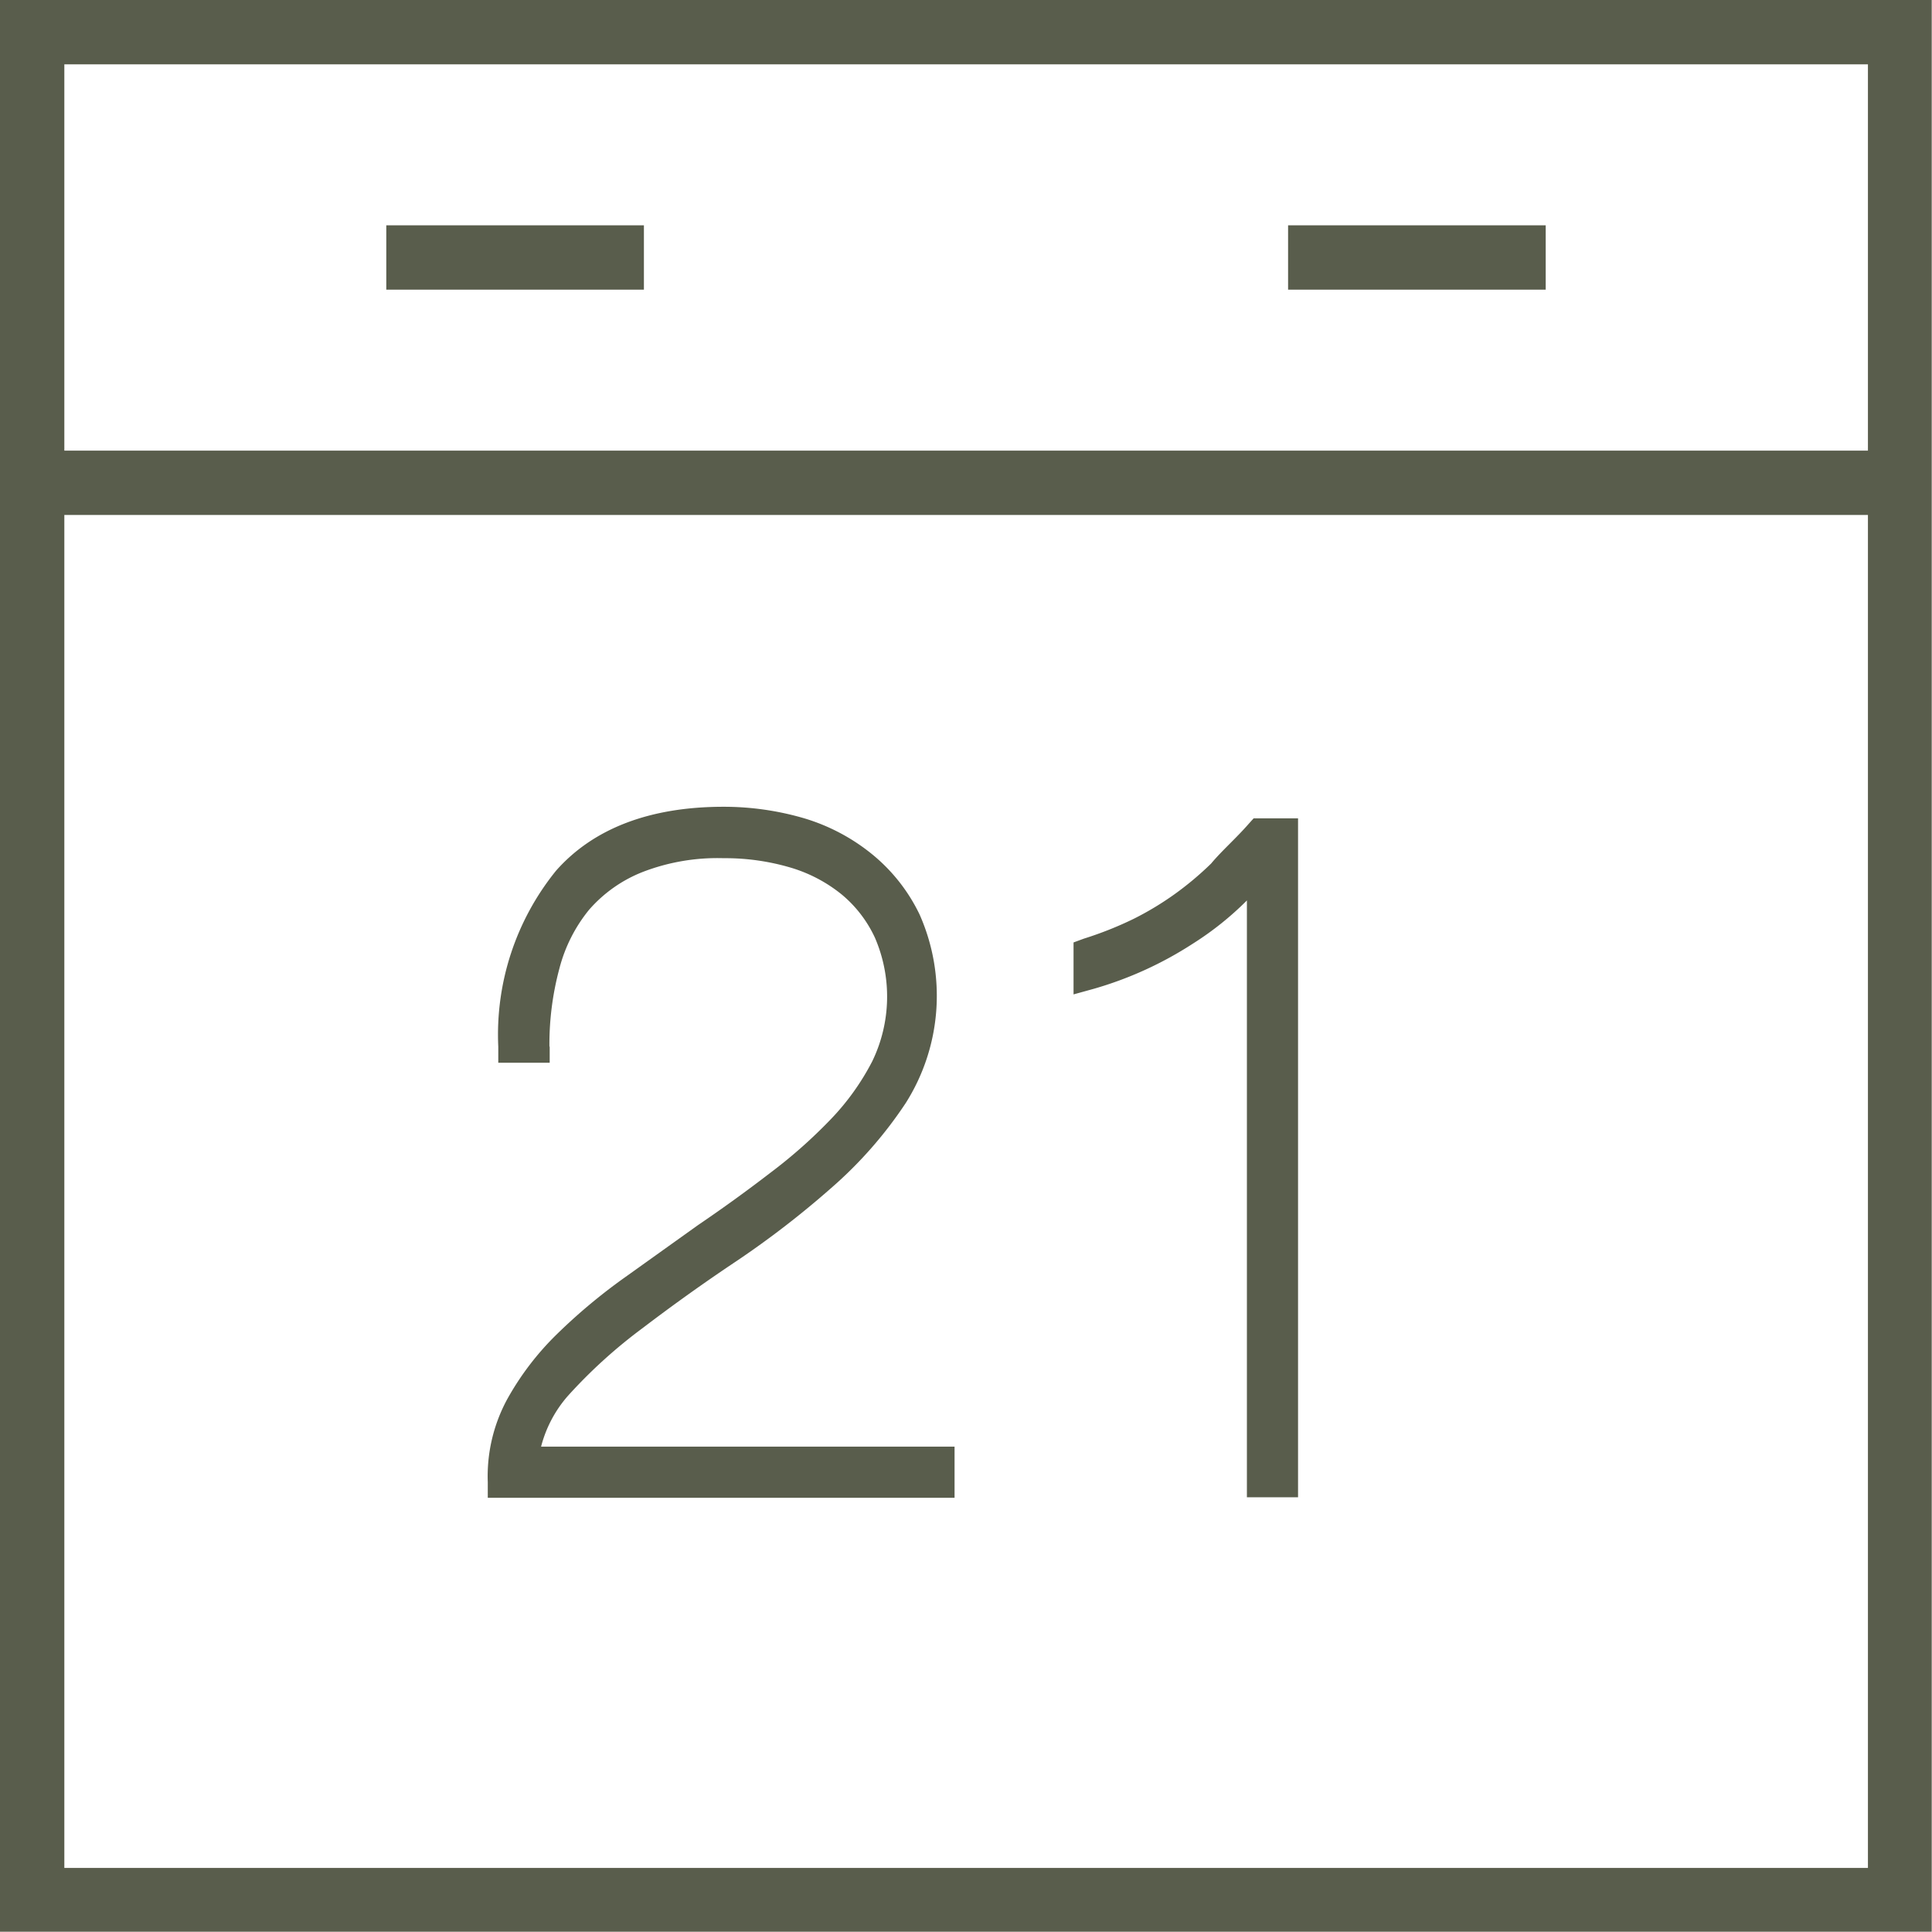 <svg id="Layer_1" data-name="Layer 1" xmlns="http://www.w3.org/2000/svg" viewBox="0 0 71.77 71.77"><defs><style>.cls-1{fill:#595d4c}</style></defs><title>Presentations</title><path class="cls-1" d="M.12.12v71.76h71.76V.12H.12zm2.39 2.39h67v14.35h-67V2.51zm67 67h-67V19.25h67v50.24z" transform="translate(-.12 -.12)"/><path class="cls-1" d="M14.35 8.37h9.57v2.39h-9.57zm33.5 0h9.57v2.39h-9.57z"/><path class="cls-1" d="M20.53 39a10.81 10.81 0 0 1 .37-2.9 5.72 5.72 0 0 1 1.1-2.18 5.13 5.13 0 0 1 2-1.41 7.72 7.72 0 0 1 3-.51 8.57 8.57 0 0 1 2.49.35 5.49 5.49 0 0 1 1.9 1 4.59 4.59 0 0 1 1.23 1.6 5.51 5.51 0 0 1-.1 4.6 9.17 9.17 0 0 1-1.54 2.15 18.63 18.63 0 0 1-2.26 2q-1.3 1-2.67 1.93l-2.7 1.93a21.1 21.1 0 0 0-2.53 2.11 10.47 10.47 0 0 0-1.87 2.45 6 6 0 0 0-.71 3.06v.58h17.34v-1.9H20.22a4.6 4.6 0 0 1 1-1.89A18.89 18.89 0 0 1 24 49.45c1.09-.83 2.26-1.67 3.49-2.49A34.19 34.19 0 0 0 31 44.25a15.53 15.53 0 0 0 2.77-3.16 7.45 7.45 0 0 0 .51-7 6.54 6.54 0 0 0-1.73-2.21A7.31 7.31 0 0 0 30 30.52a10.62 10.62 0 0 0-3-.43c-2.73 0-4.83.8-6.22 2.37A9.67 9.67 0 0 0 18.63 39v.6h1.91V39zm23.91-3.83a11.51 11.51 0 0 0 2-1.6v22.17h1.9V30.52h-1.65l-.18.2c-.48.55-1 1-1.4 1.48a11.76 11.76 0 0 1-1.36 1.14 11.28 11.28 0 0 1-1.51.91 13.34 13.34 0 0 1-1.86.74l-.38.14v1.93l.76-.21a13.7 13.7 0 0 0 3.68-1.68z" transform="translate(-.12 -.12)"/></svg>